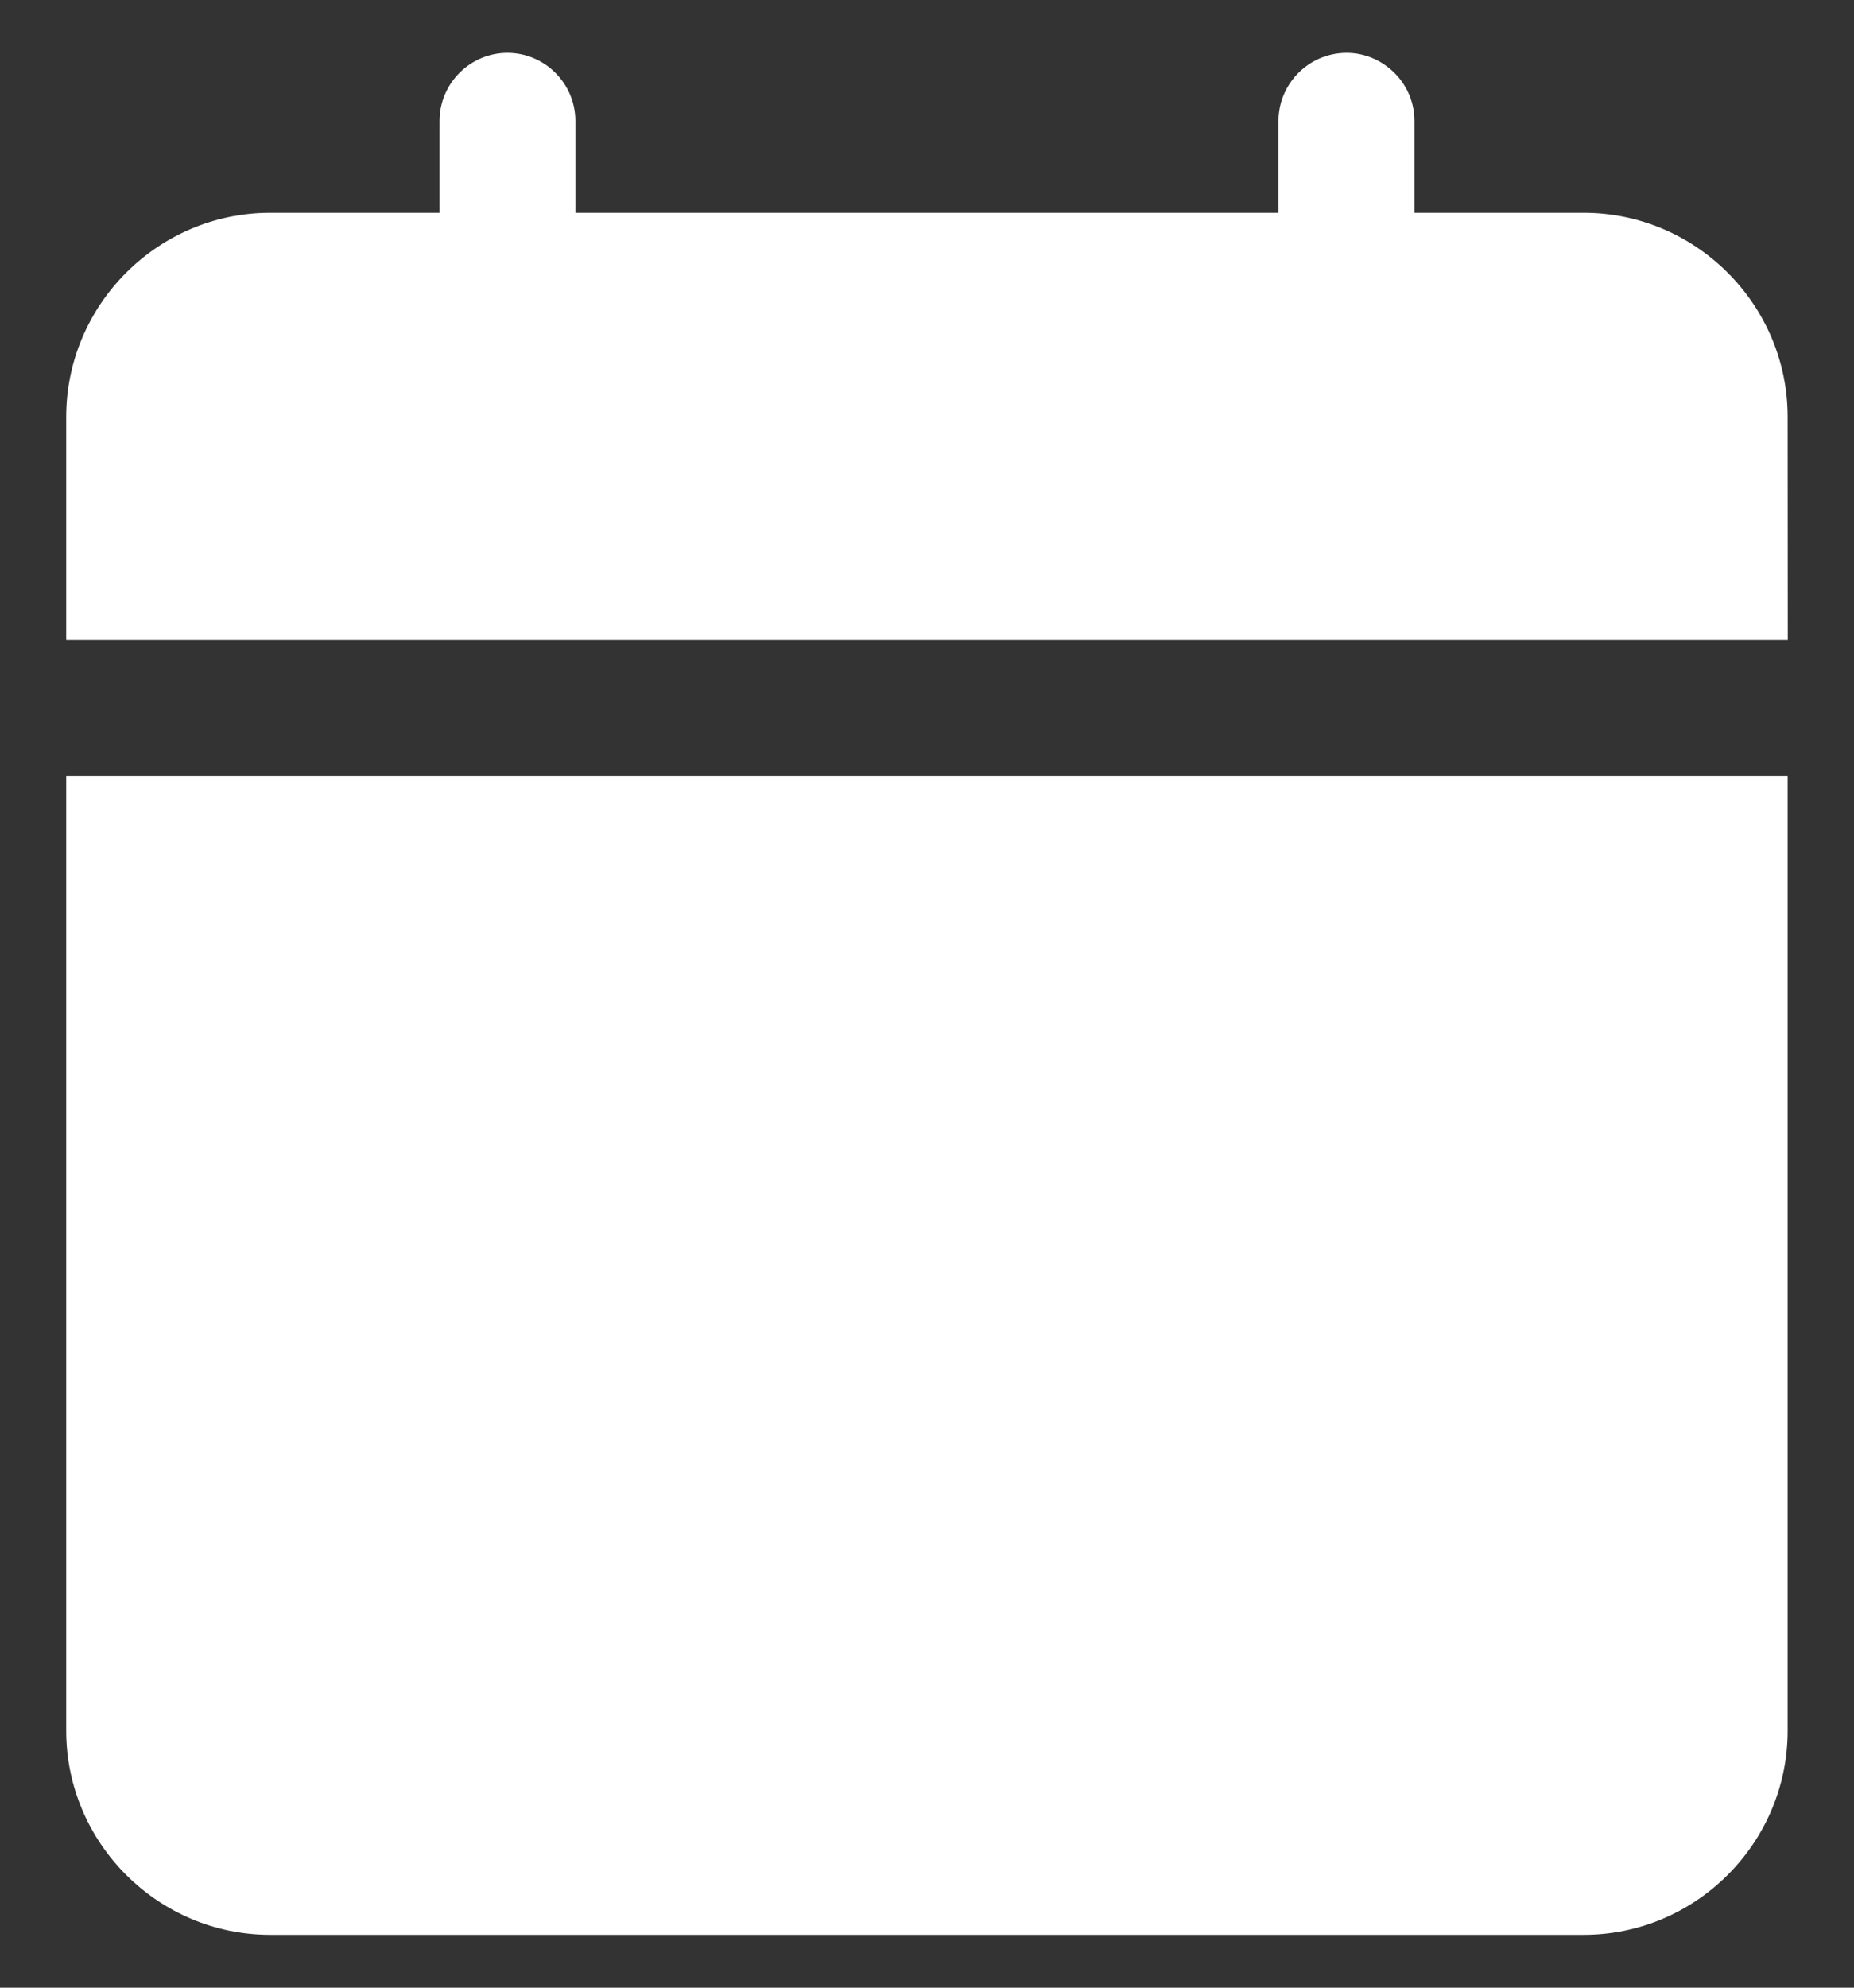 <svg width="14" height="15" viewBox="0 0 14 15" fill="none" xmlns="http://www.w3.org/2000/svg">
<rect x="0" y="0" width="14" height="15" fill="#333333" stroke="none"/>
<path fill-rule="evenodd" clip-rule="evenodd" d="M3.319 0.913C3.319 0.63 3.55 0.399 3.832 0.399C4.114 0.399 4.345 0.63 4.345 0.913V1.606H9.654V0.913C9.654 0.711 9.772 0.535 9.943 0.451C10.011 0.418 10.088 0.399 10.168 0.399C10.286 0.399 10.395 0.44 10.482 0.508C10.603 0.602 10.681 0.748 10.681 0.913V1.606H11.959C12.806 1.606 13.499 2.299 13.499 3.146L13.5 4.83H0.5V3.146C0.5 2.299 1.193 1.606 2.04 1.606H3.319V0.913ZM2.04 14.601C1.193 14.601 0.5 13.908 0.5 13.061V5.857H13.499V13.061C13.499 13.908 12.806 14.601 11.959 14.601H2.04Z" fill="white"/>
</svg>
